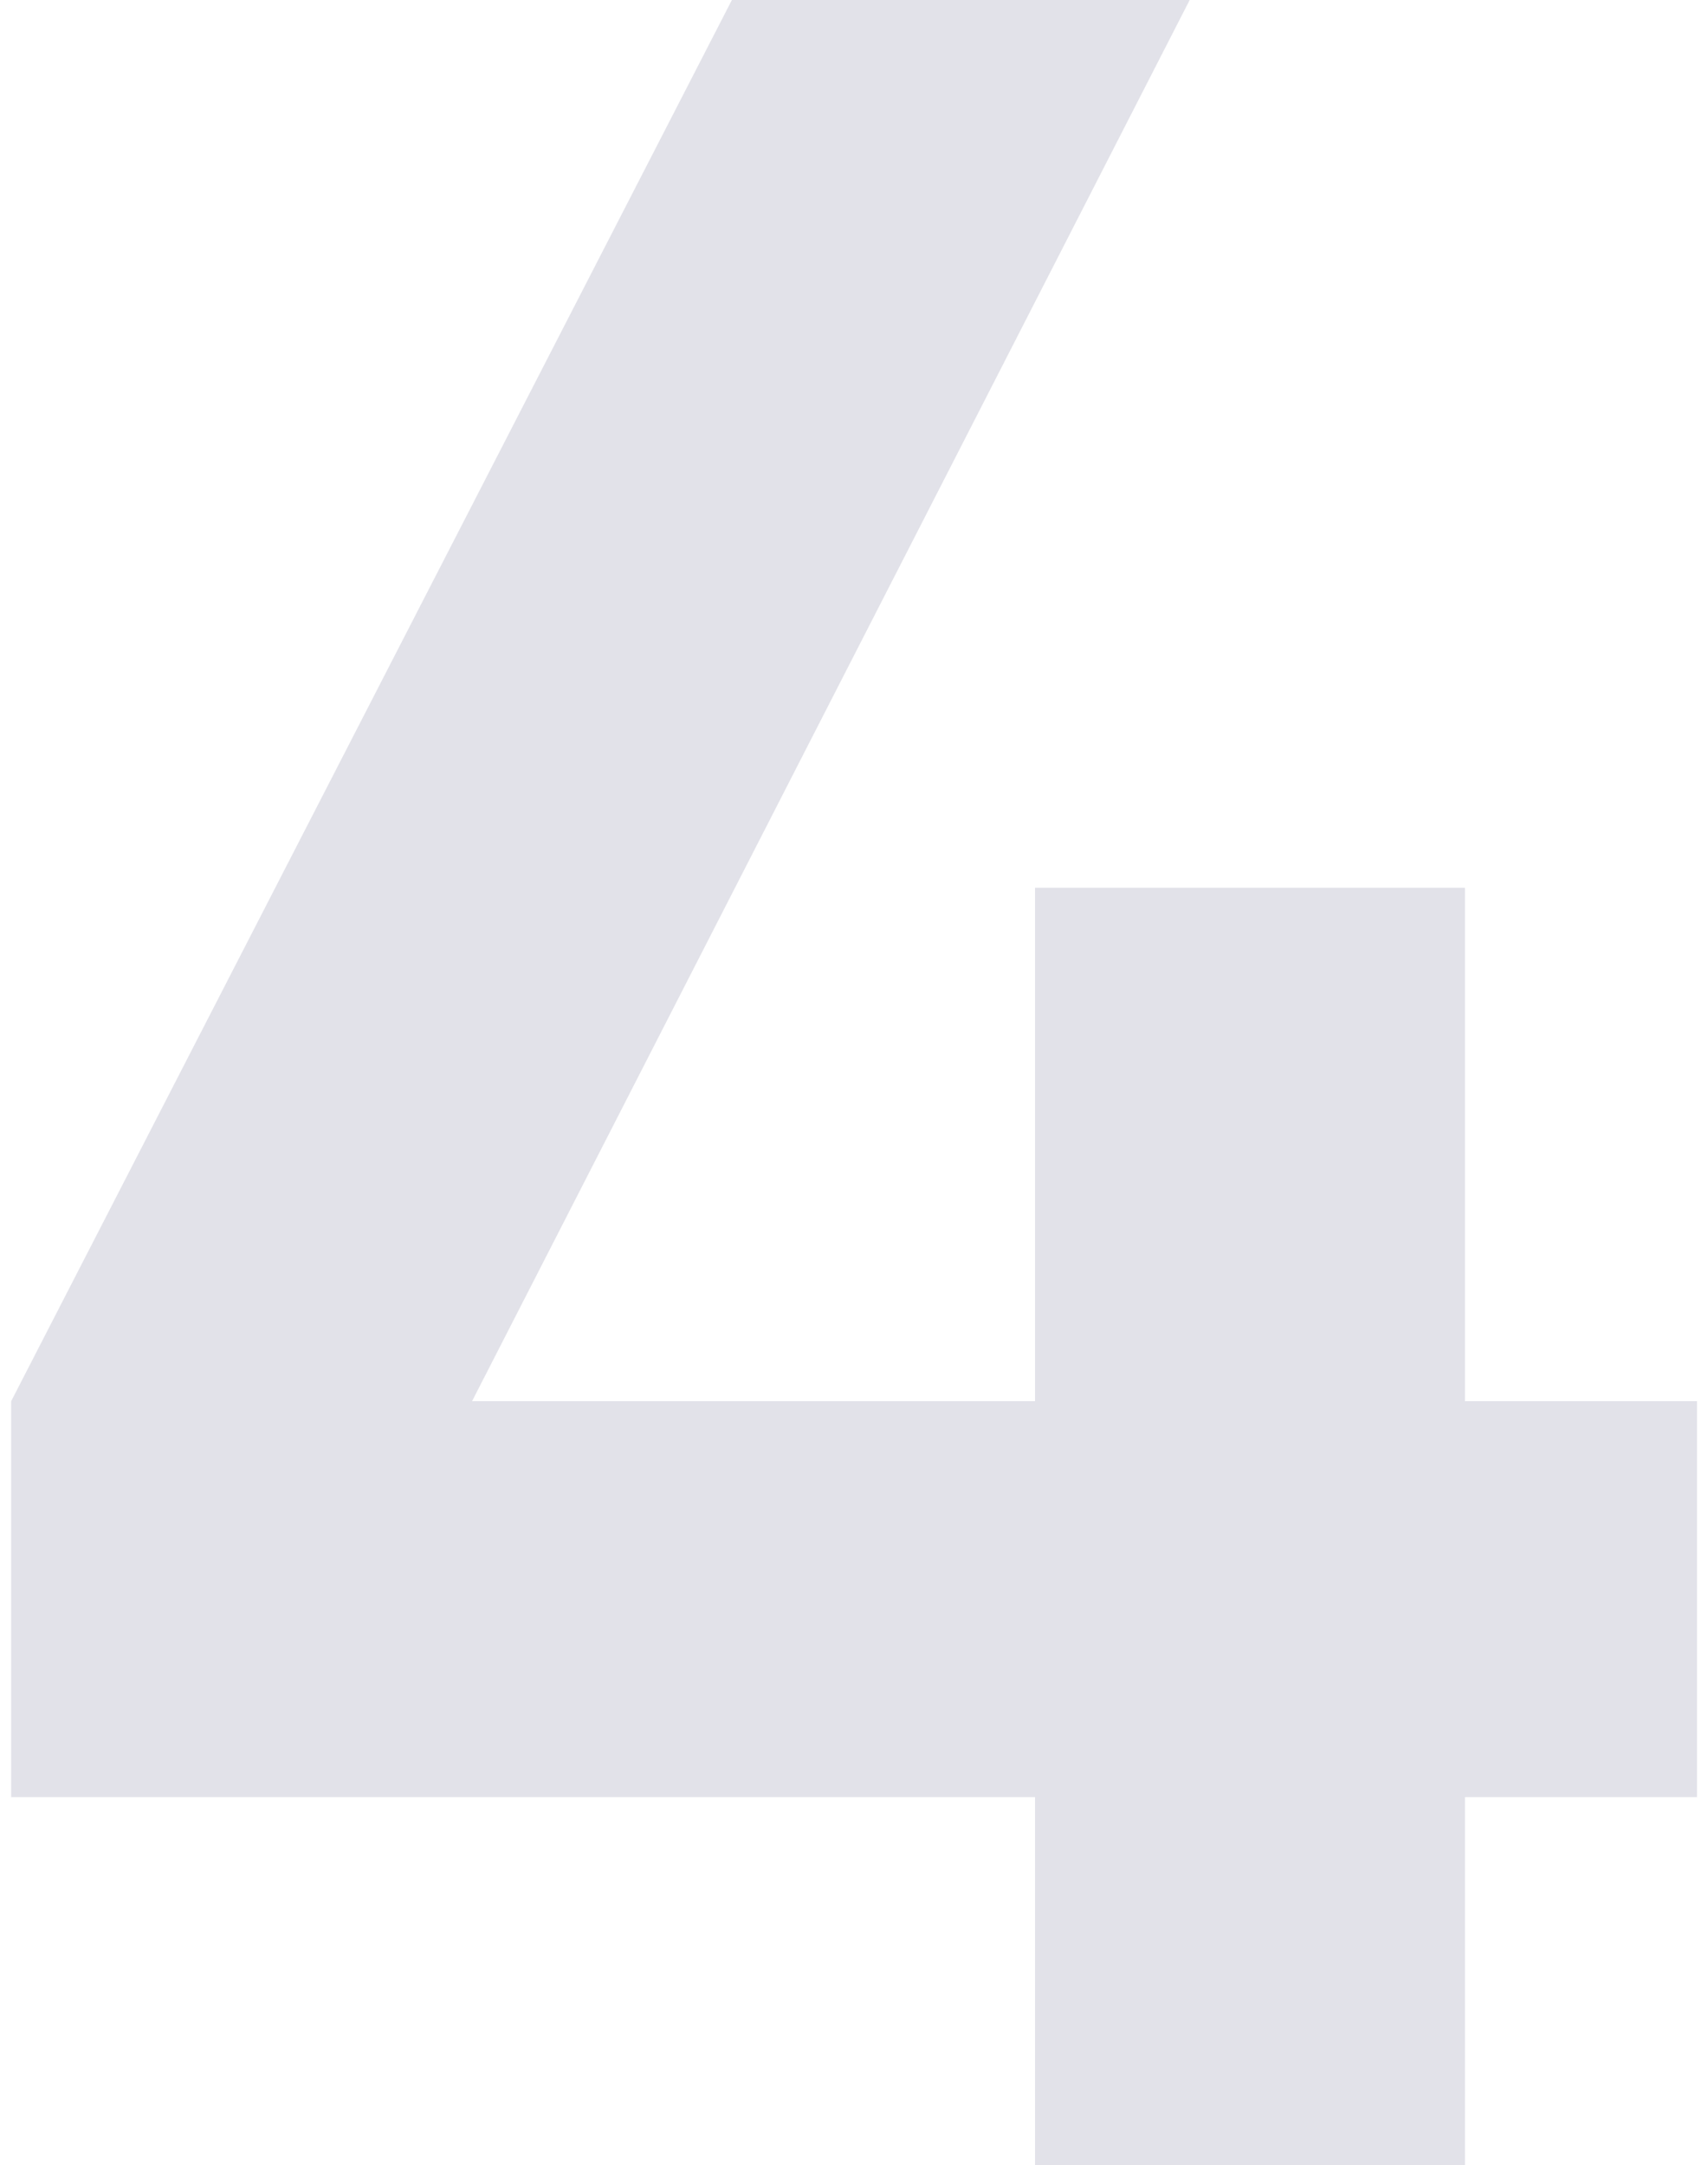 <?xml version="1.0" encoding="UTF-8"?> <svg xmlns="http://www.w3.org/2000/svg" width="127" height="161" viewBox="0 0 127 161" fill="none"> <path d="M108.93 104.19H126.18V133.63H108.93V161H76.96V133.63H0.83V104.19L54.42 0H88.46L35.1 104.19H76.96V66.01H108.93V104.19Z" fill="#E2E2E9"></path> </svg> 